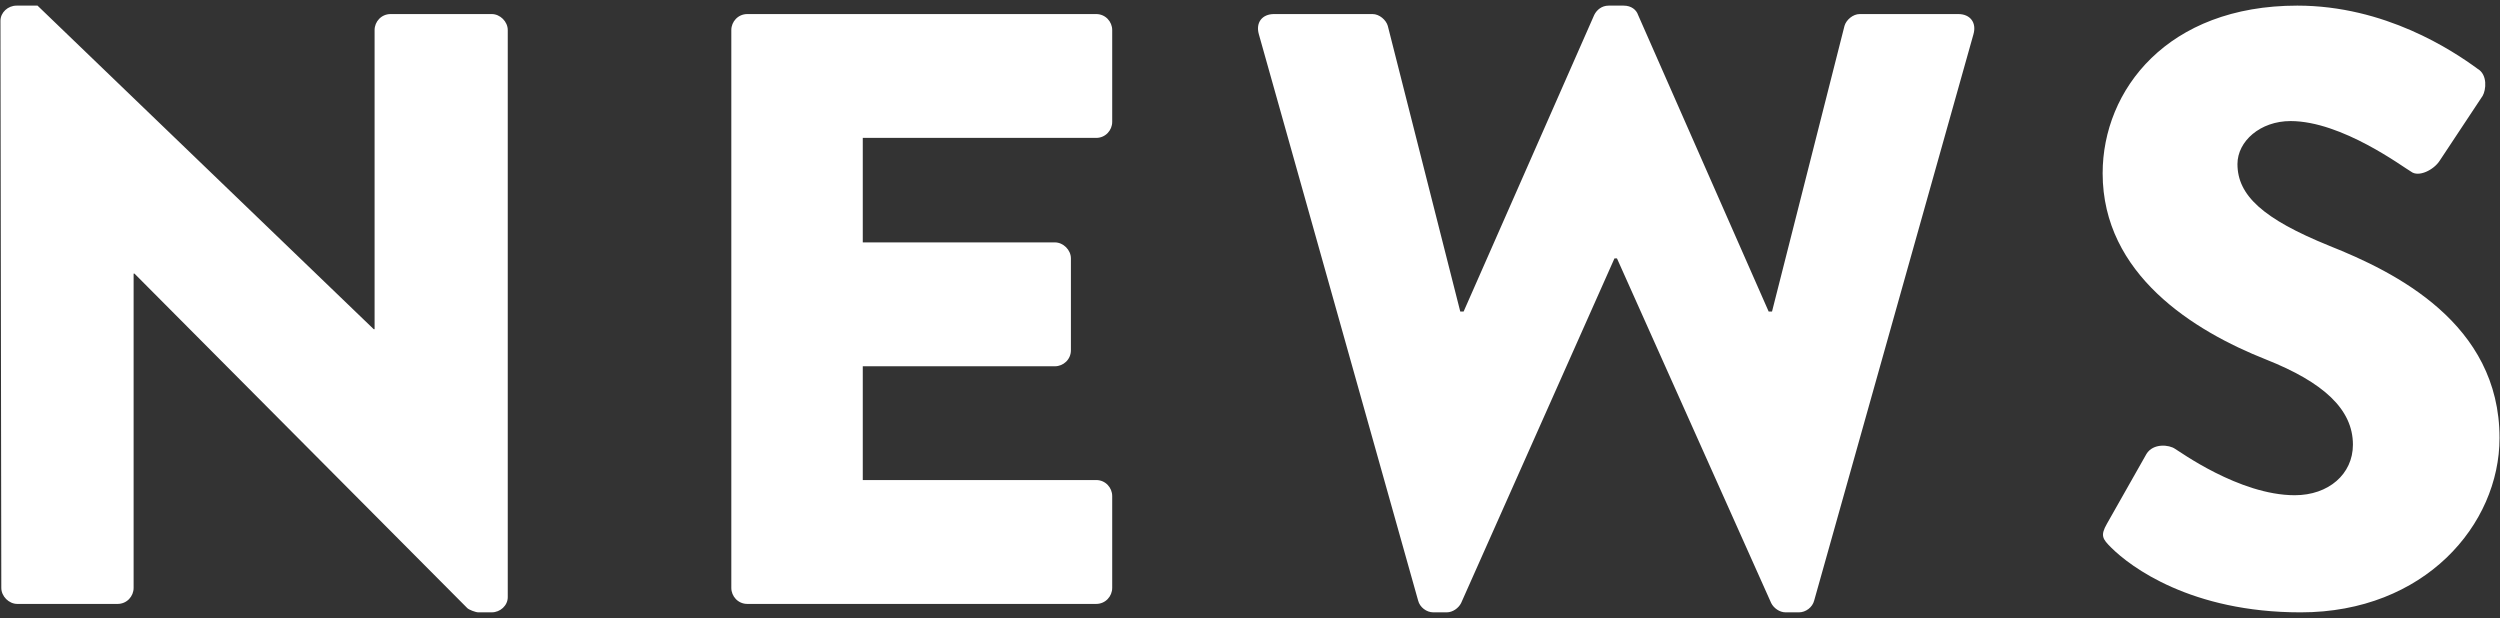 <?xml version="1.0" encoding="UTF-8"?><svg id="a" xmlns="http://www.w3.org/2000/svg" viewBox="0 0 178 44"><rect x="0" y="0" width="178" height="44" fill="#333333" stroke="none"/><defs><style>.b{fill:#fff;stroke-width:0px;}</style></defs><path class="b" d="m35.011,1.001h-7.2c-.66,0-1.14.54-1.14,1.14v21.299h-.06L2.672.401h-1.5C.573.401.033.881.033,1.481l.06,40.378c0,.6.54,1.14,1.14,1.14h7.14c.66,0,1.14-.54,1.14-1.14v-22.379h.06l23.699,23.819c.12.12.6.3.78.3h.96c.6,0,1.14-.48,1.14-1.08V2.141c0-.6-.54-1.14-1.14-1.14Zm43.038,0h-24.839c-.66,0-1.14.54-1.14,1.14v39.718c0,.6.48,1.14,1.14,1.14h24.839c.66,0,1.14-.54,1.14-1.14v-6.54c0-.6-.48-1.14-1.14-1.14h-16.619v-8.1h13.679c.6,0,1.14-.48,1.14-1.14v-6.54c0-.6-.54-1.14-1.14-1.14h-13.679v-7.44h16.619c.66,0,1.14-.54,1.14-1.14V2.141c0-.6-.48-1.14-1.14-1.14Zm61.379,0h-7.02c-.48,0-.96.42-1.08.84l-5.16,20.339h-.24L116.63,1.061c-.12-.36-.48-.66-1.02-.66h-1.08c-.48,0-.84.3-1.02.66l-9.3,21.119h-.24l-5.16-20.339c-.12-.42-.6-.84-1.08-.84h-7.02c-.84,0-1.32.6-1.08,1.44l11.34,40.318c.12.48.6.84,1.08.84h.96c.42,0,.84-.3,1.02-.66l10.919-24.539h.18l10.98,24.539c.18.36.6.66,1.02.66h.96c.48,0,.96-.36,1.08-.84l11.34-40.318c.24-.84-.24-1.44-1.08-1.44Zm26.419,16.499c-4.74-1.92-6.54-3.6-6.54-5.82,0-1.62,1.62-3.06,3.78-3.06,3.66,0,8.04,3.3,8.58,3.6.54.42,1.62-.12,2.04-.78l3.06-4.62c.24-.42.36-1.5-.36-1.92-1.8-1.32-6.6-4.5-12.84-4.5-9.24,0-13.859,6-13.859,11.94,0,7.2,6.48,11.22,11.64,13.26,4.08,1.62,6.18,3.54,6.18,6.06,0,2.1-1.74,3.6-4.14,3.6-3.96,0-8.28-3.18-8.52-3.3-.42-.3-1.56-.42-2.04.36l-2.82,4.98c-.48.84-.3,1.08.3,1.68,1.38,1.38,5.7,4.62,13.499,4.62,8.82,0,14.159-6.24,14.159-12.42,0-8.16-7.44-11.819-12.12-13.679Z"/></svg>